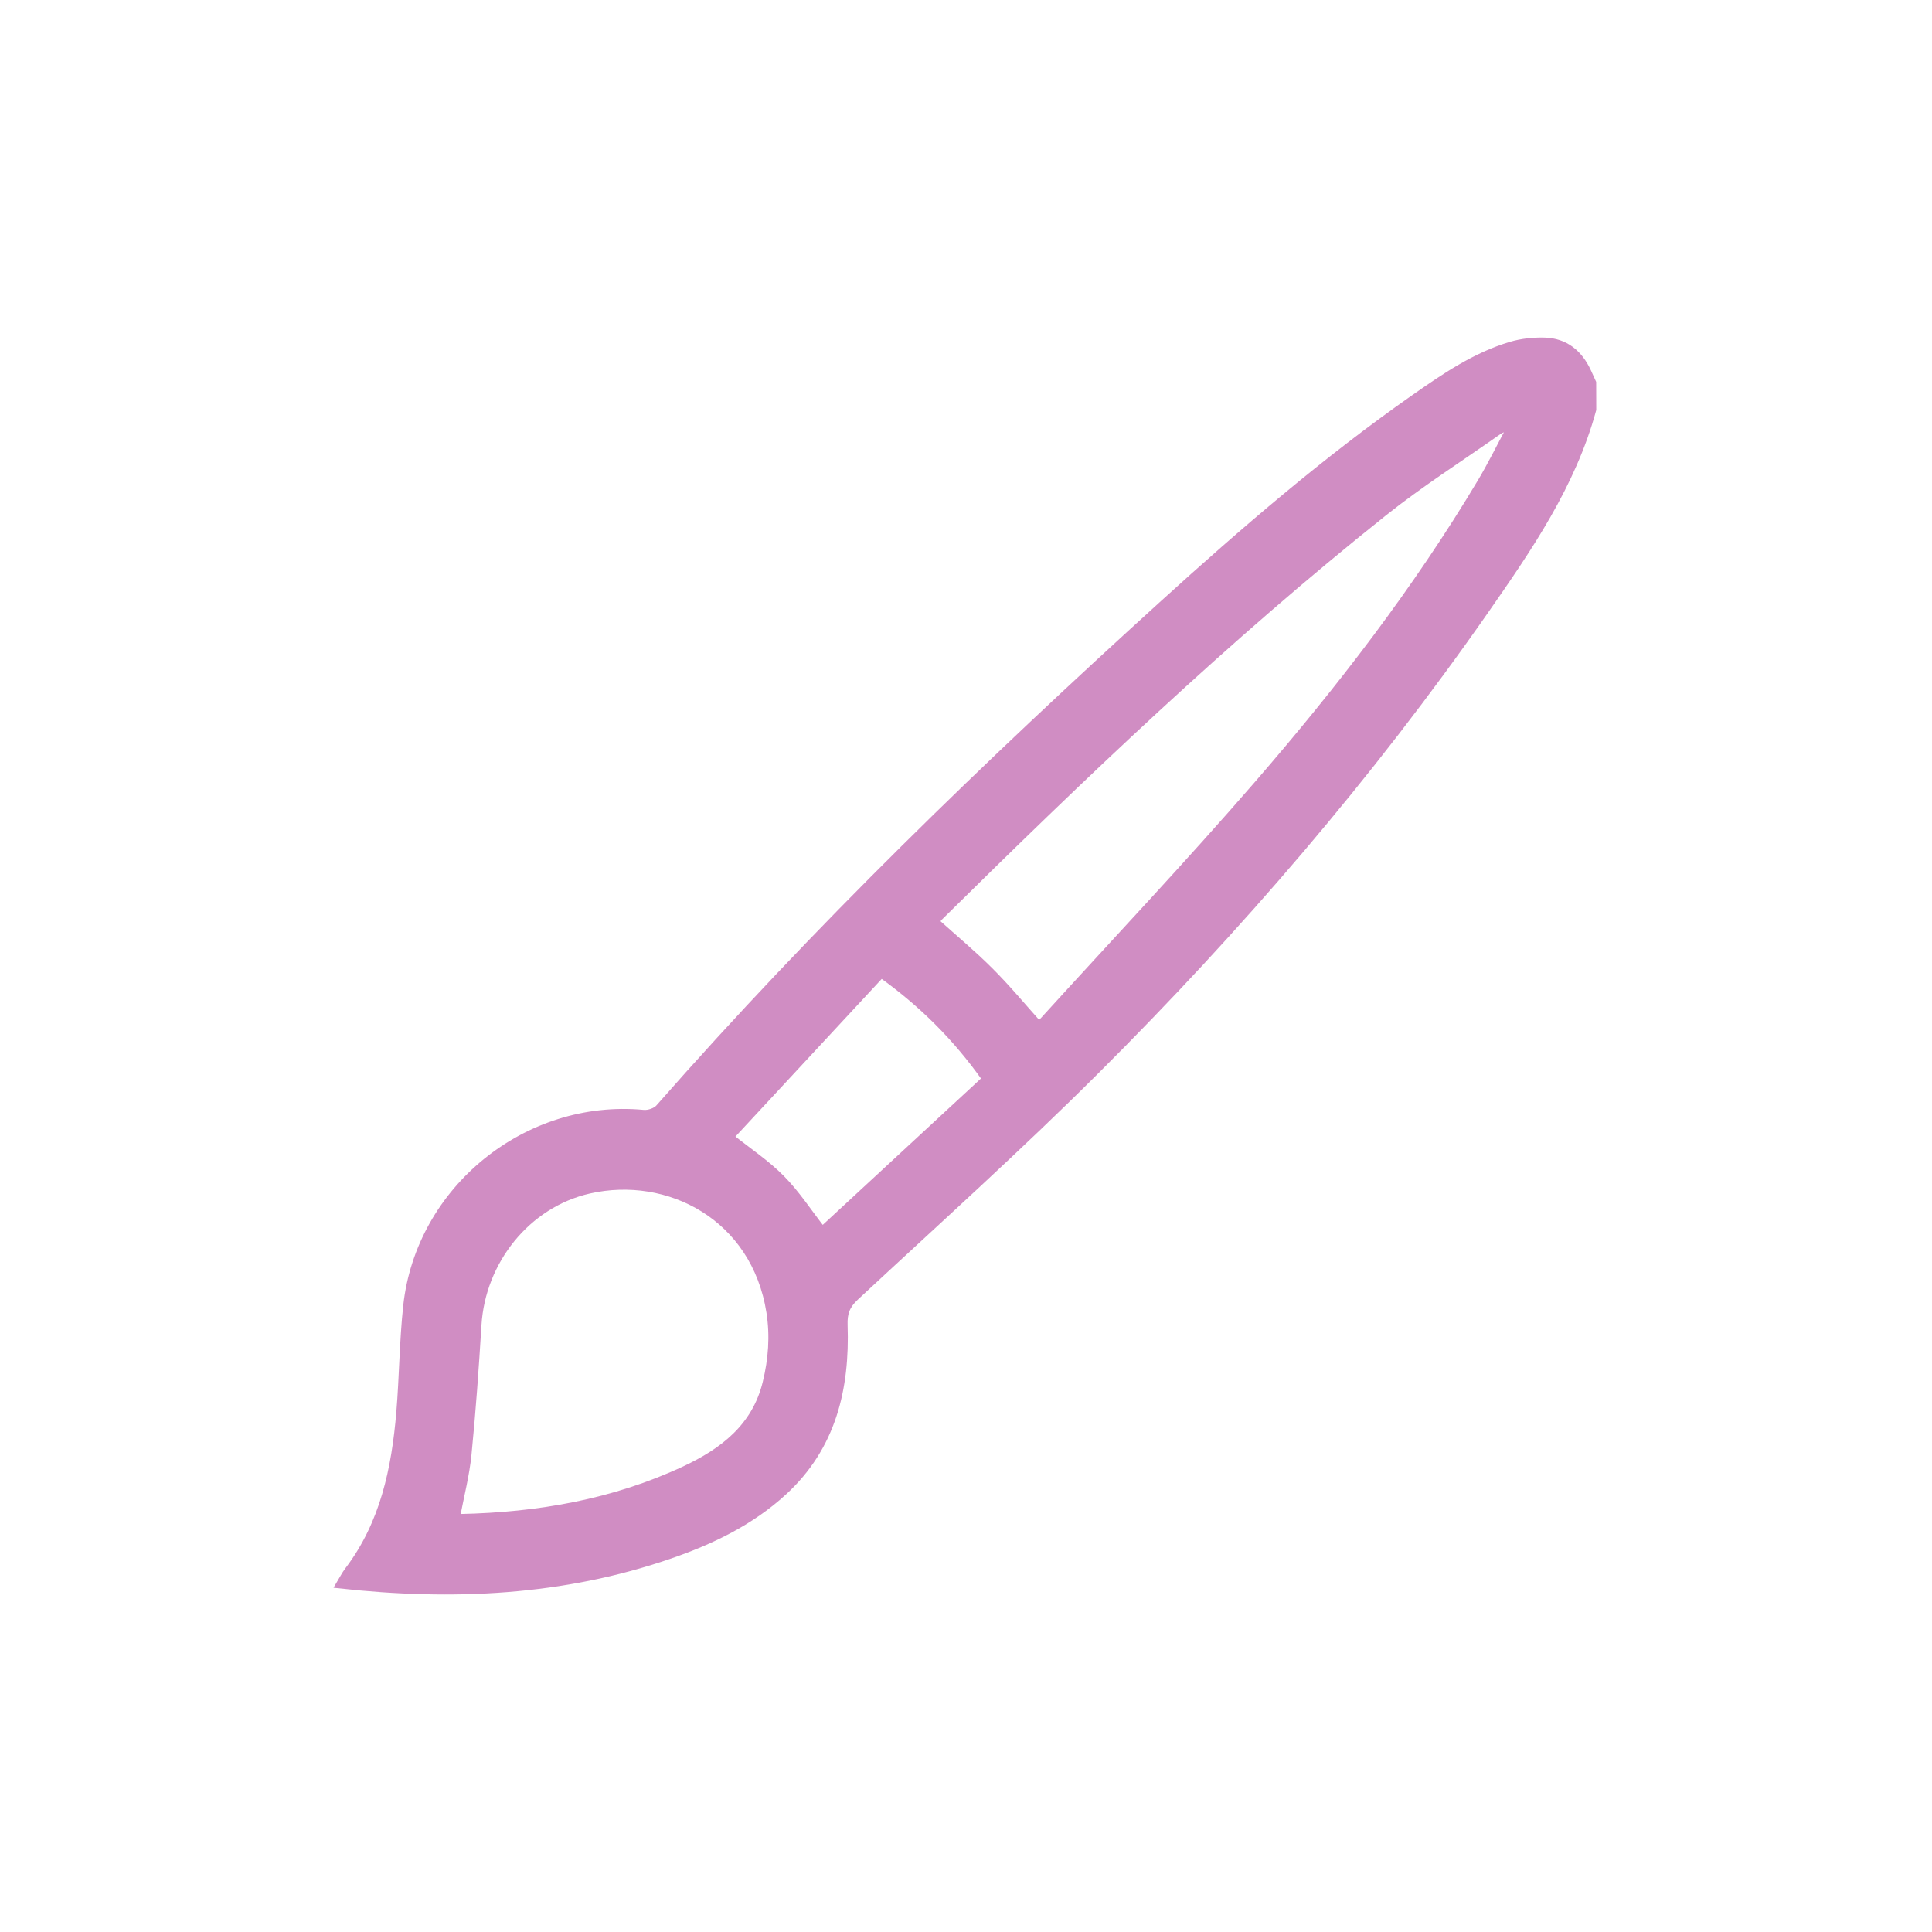 <?xml version="1.0" encoding="UTF-8"?>
<svg xmlns="http://www.w3.org/2000/svg" xmlns:xlink="http://www.w3.org/1999/xlink" version="1.1" id="Laag_1" x="0px" y="0px" viewBox="0 0 283.46 283.46" style="enable-background:new 0 0 283.46 283.46;" xml:space="preserve">
<style type="text/css">
	.st0{fill:#D08DC3;stroke:#D08DC3;stroke-miterlimit:10;}
</style>
<g>
	<path class="st0" d="M233.7,60.09c-3.01,11.07-9.41,20.35-15.83,29.57c-16.9,24.24-36.12,46.56-57.02,67.4   c-11.44,11.41-23.48,22.23-35.32,33.24c-1.31,1.22-1.74,2.33-1.67,4.13c0.32,9.31-1.69,17.87-8.89,24.47   c-4.81,4.41-10.58,7.19-16.67,9.29c-15.7,5.42-31.85,6.19-48.54,4.35c0.48-0.8,0.84-1.52,1.31-2.14c5.21-6.86,6.88-14.9,7.58-23.22   c0.43-5.19,0.45-10.42,1.01-15.59c1.87-17.14,17.66-29.87,34.75-28.25c0.74,0.07,1.8-0.28,2.27-0.82   c23.08-26.28,48.18-50.54,74.05-74.02c11.76-10.67,23.78-21.03,36.81-30.15c4.41-3.08,8.88-6.15,14.12-7.71   c1.57-0.47,3.3-0.65,4.94-0.61c3.04,0.08,5.1,1.79,6.36,4.51c0.25,0.53,0.49,1.07,0.73,1.6C233.7,57.46,233.7,58.77,233.7,60.09z    M67.01,222.49c0.21,0.06,0.38,0.15,0.55,0.14c11.41-0.24,22.49-2.17,32.89-7.03c5.61-2.63,10.37-6.23,11.95-12.75   c0.83-3.41,1.09-6.82,0.55-10.31c-2.2-14.02-14.91-20.55-26.51-17.92c-9.12,2.07-15.73,10.42-16.3,19.78   c-0.39,6.32-0.83,12.65-1.46,18.95C68.38,216.42,67.59,219.43,67.01,222.49z M152.42,150.34c0.27-0.25,0.5-0.44,0.69-0.66   c10.47-11.51,21.16-22.82,31.35-34.58c12.08-13.94,23.34-28.53,32.82-44.4c1.53-2.57,2.85-5.27,4.27-7.91   c-0.82,0.01-1.31,0.22-1.74,0.52c-5.62,3.96-11.45,7.66-16.81,11.94c-23.02,18.34-44.25,38.67-65.17,59.33   c-0.2,0.2-0.35,0.45-0.51,0.65c2.7,2.43,5.41,4.68,7.9,7.17C147.71,144.87,149.96,147.6,152.42,150.34z M144.59,158.3   c-4.32-6.12-9.34-11.08-15.29-15.34c-7.47,8.05-14.84,15.99-22.13,23.85c2.61,2.09,5.28,3.85,7.48,6.08c2.2,2.22,3.93,4.9,6,7.56   C128.54,173.16,136.52,165.77,144.59,158.3z"></path>
</g>
</svg>

